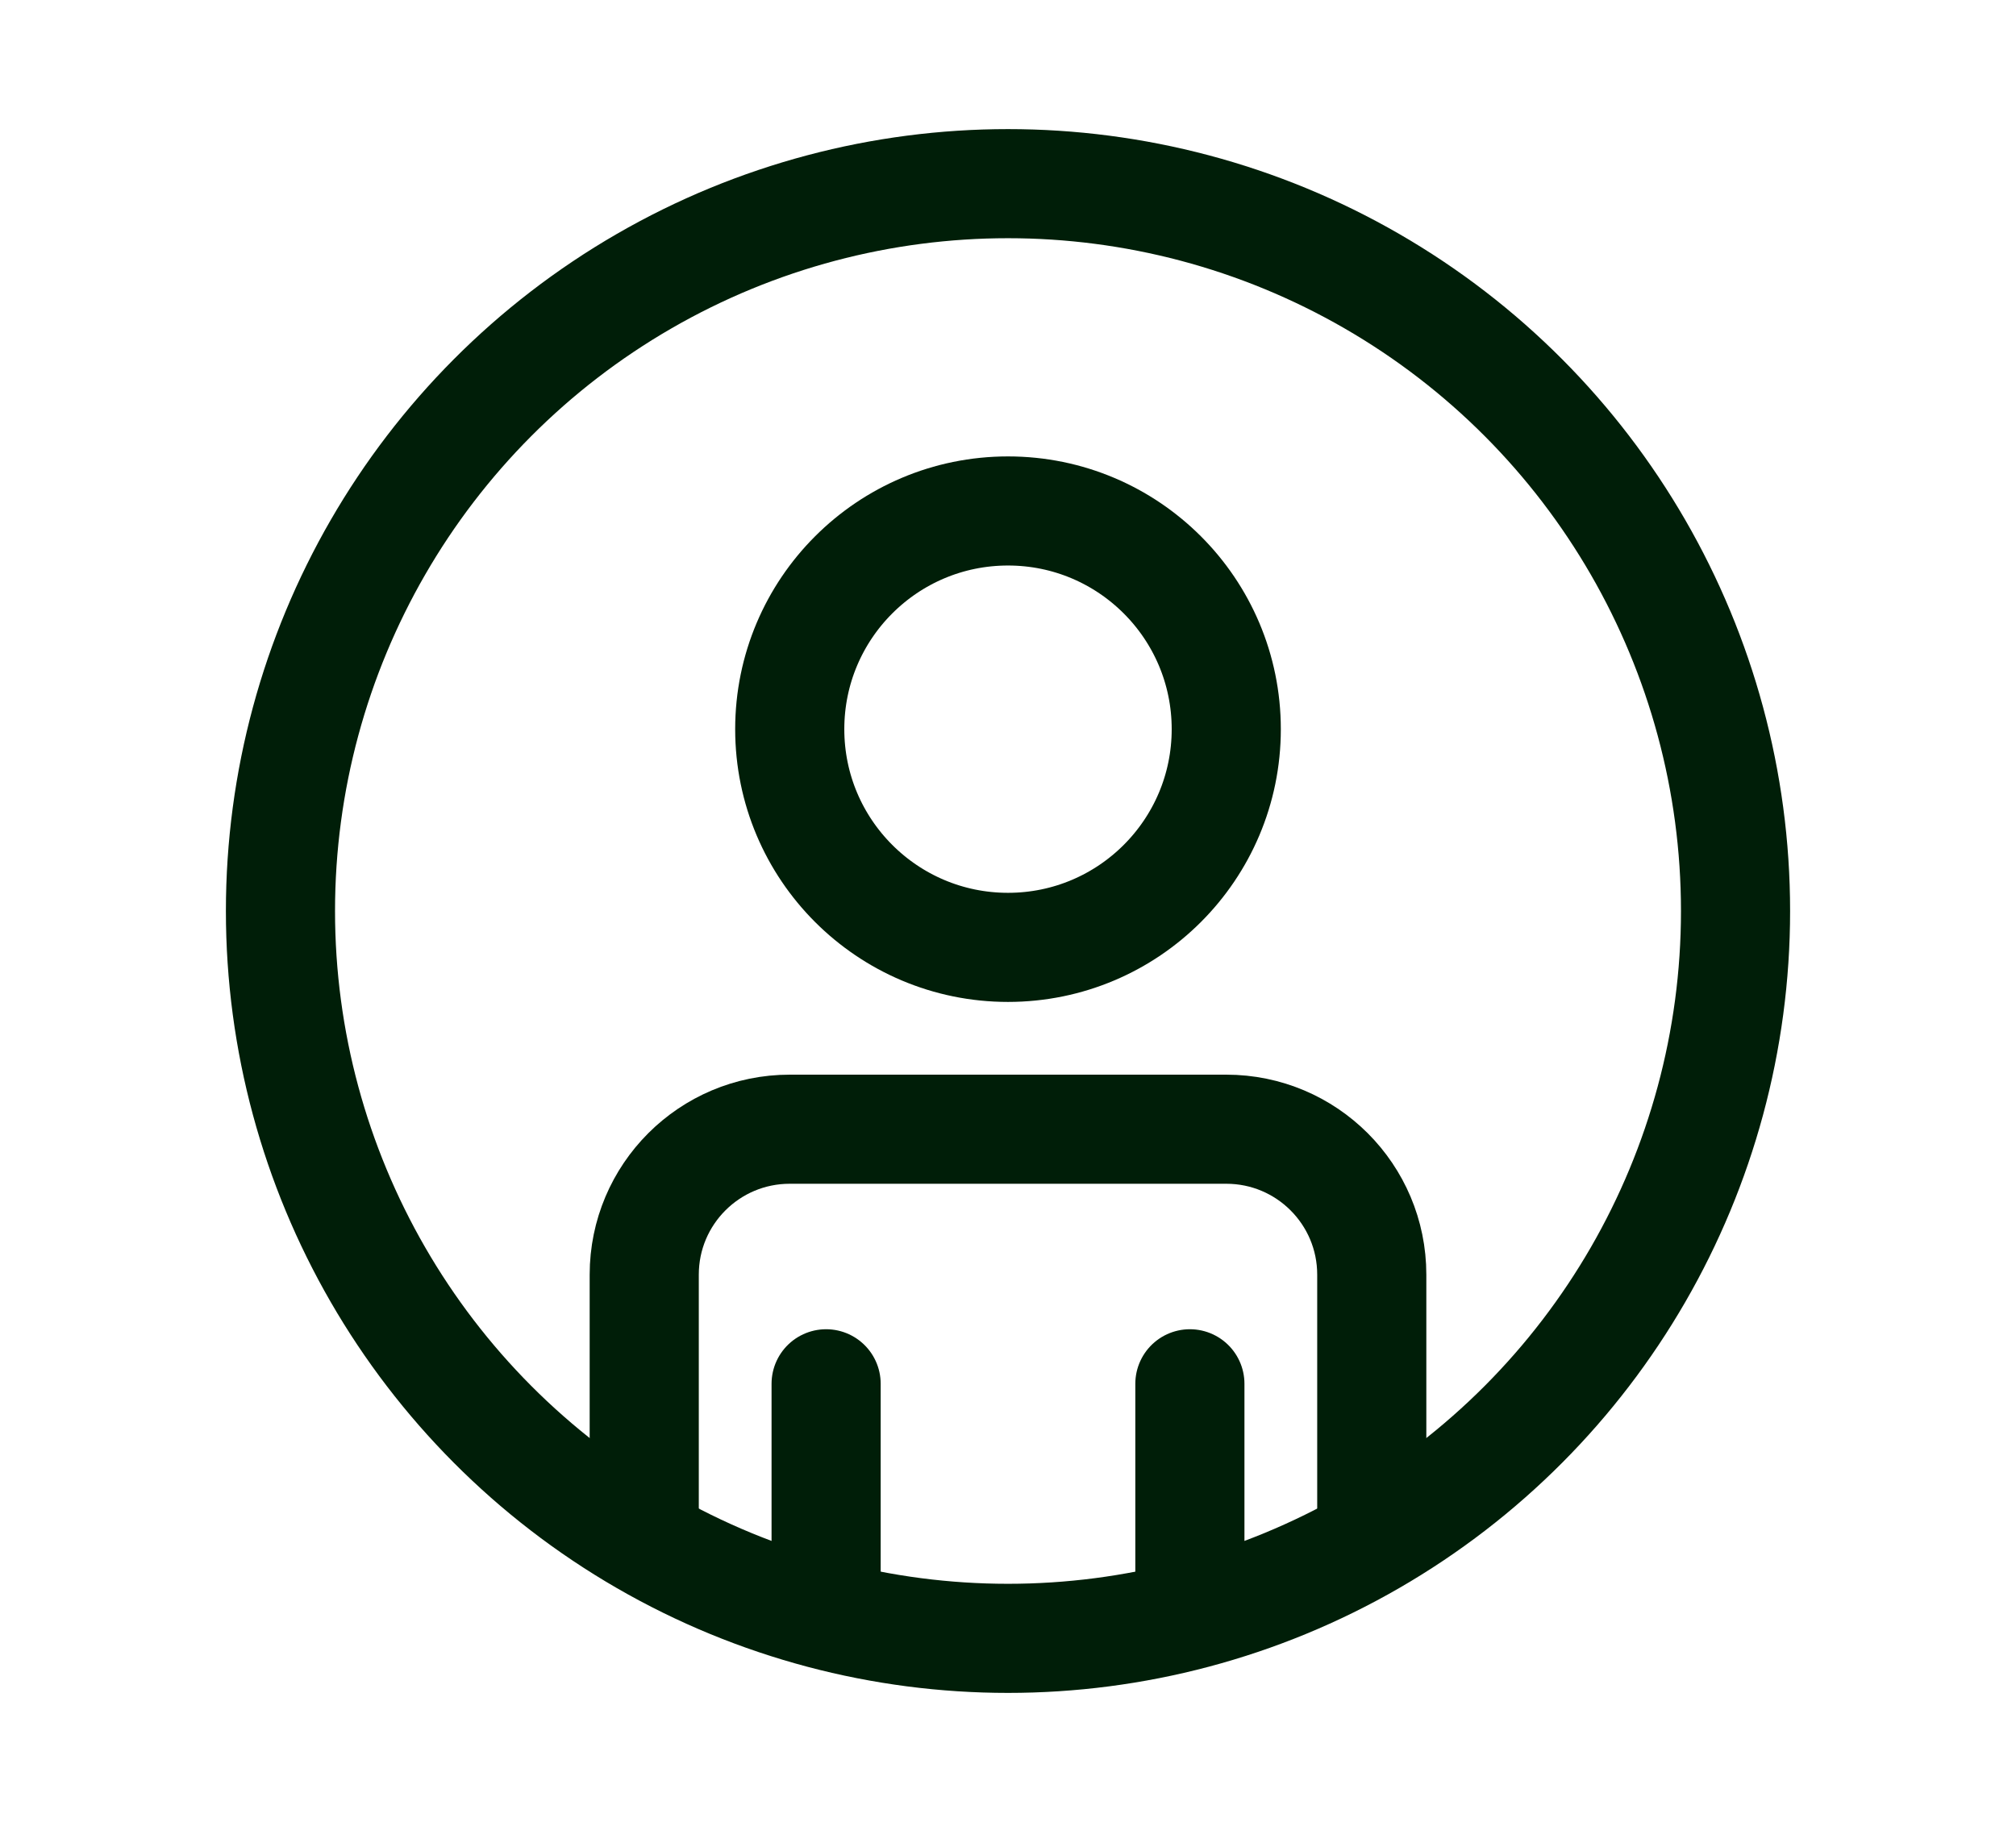 <?xml version="1.0" encoding="UTF-8"?> <svg xmlns="http://www.w3.org/2000/svg" xmlns:xlink="http://www.w3.org/1999/xlink" version="1.1" id="Tryb_izolacji" x="0px" y="0px" viewBox="0 0 55.42 50.1" style="enable-background:new 0 0 55.42 50.1;" xml:space="preserve"> <style type="text/css"> .st0{fill:none;stroke:#001E08;stroke-width:3;stroke-linecap:round;stroke-linejoin:round;stroke-miterlimit:10;} </style> <g id="XMLID_9329_"> <circle id="XMLID_9334_" class="st0" cx="27.71" cy="25.05" r="20"></circle> <path id="XMLID_9333_" class="st0" d="M17.71,42.05v-7c0-2.21,1.79-4,4-4h12c2.21,0,4,1.79,4,4v7"></path> <line id="XMLID_9332_" class="st0" x1="22.71" y1="44.05" x2="22.71" y2="38.05"></line> <line id="XMLID_9331_" class="st0" x1="32.71" y1="44.05" x2="32.71" y2="38.05"></line> <circle id="XMLID_9330_" class="st0" cx="27.71" cy="20.05" r="6"></circle> </g> </svg> 